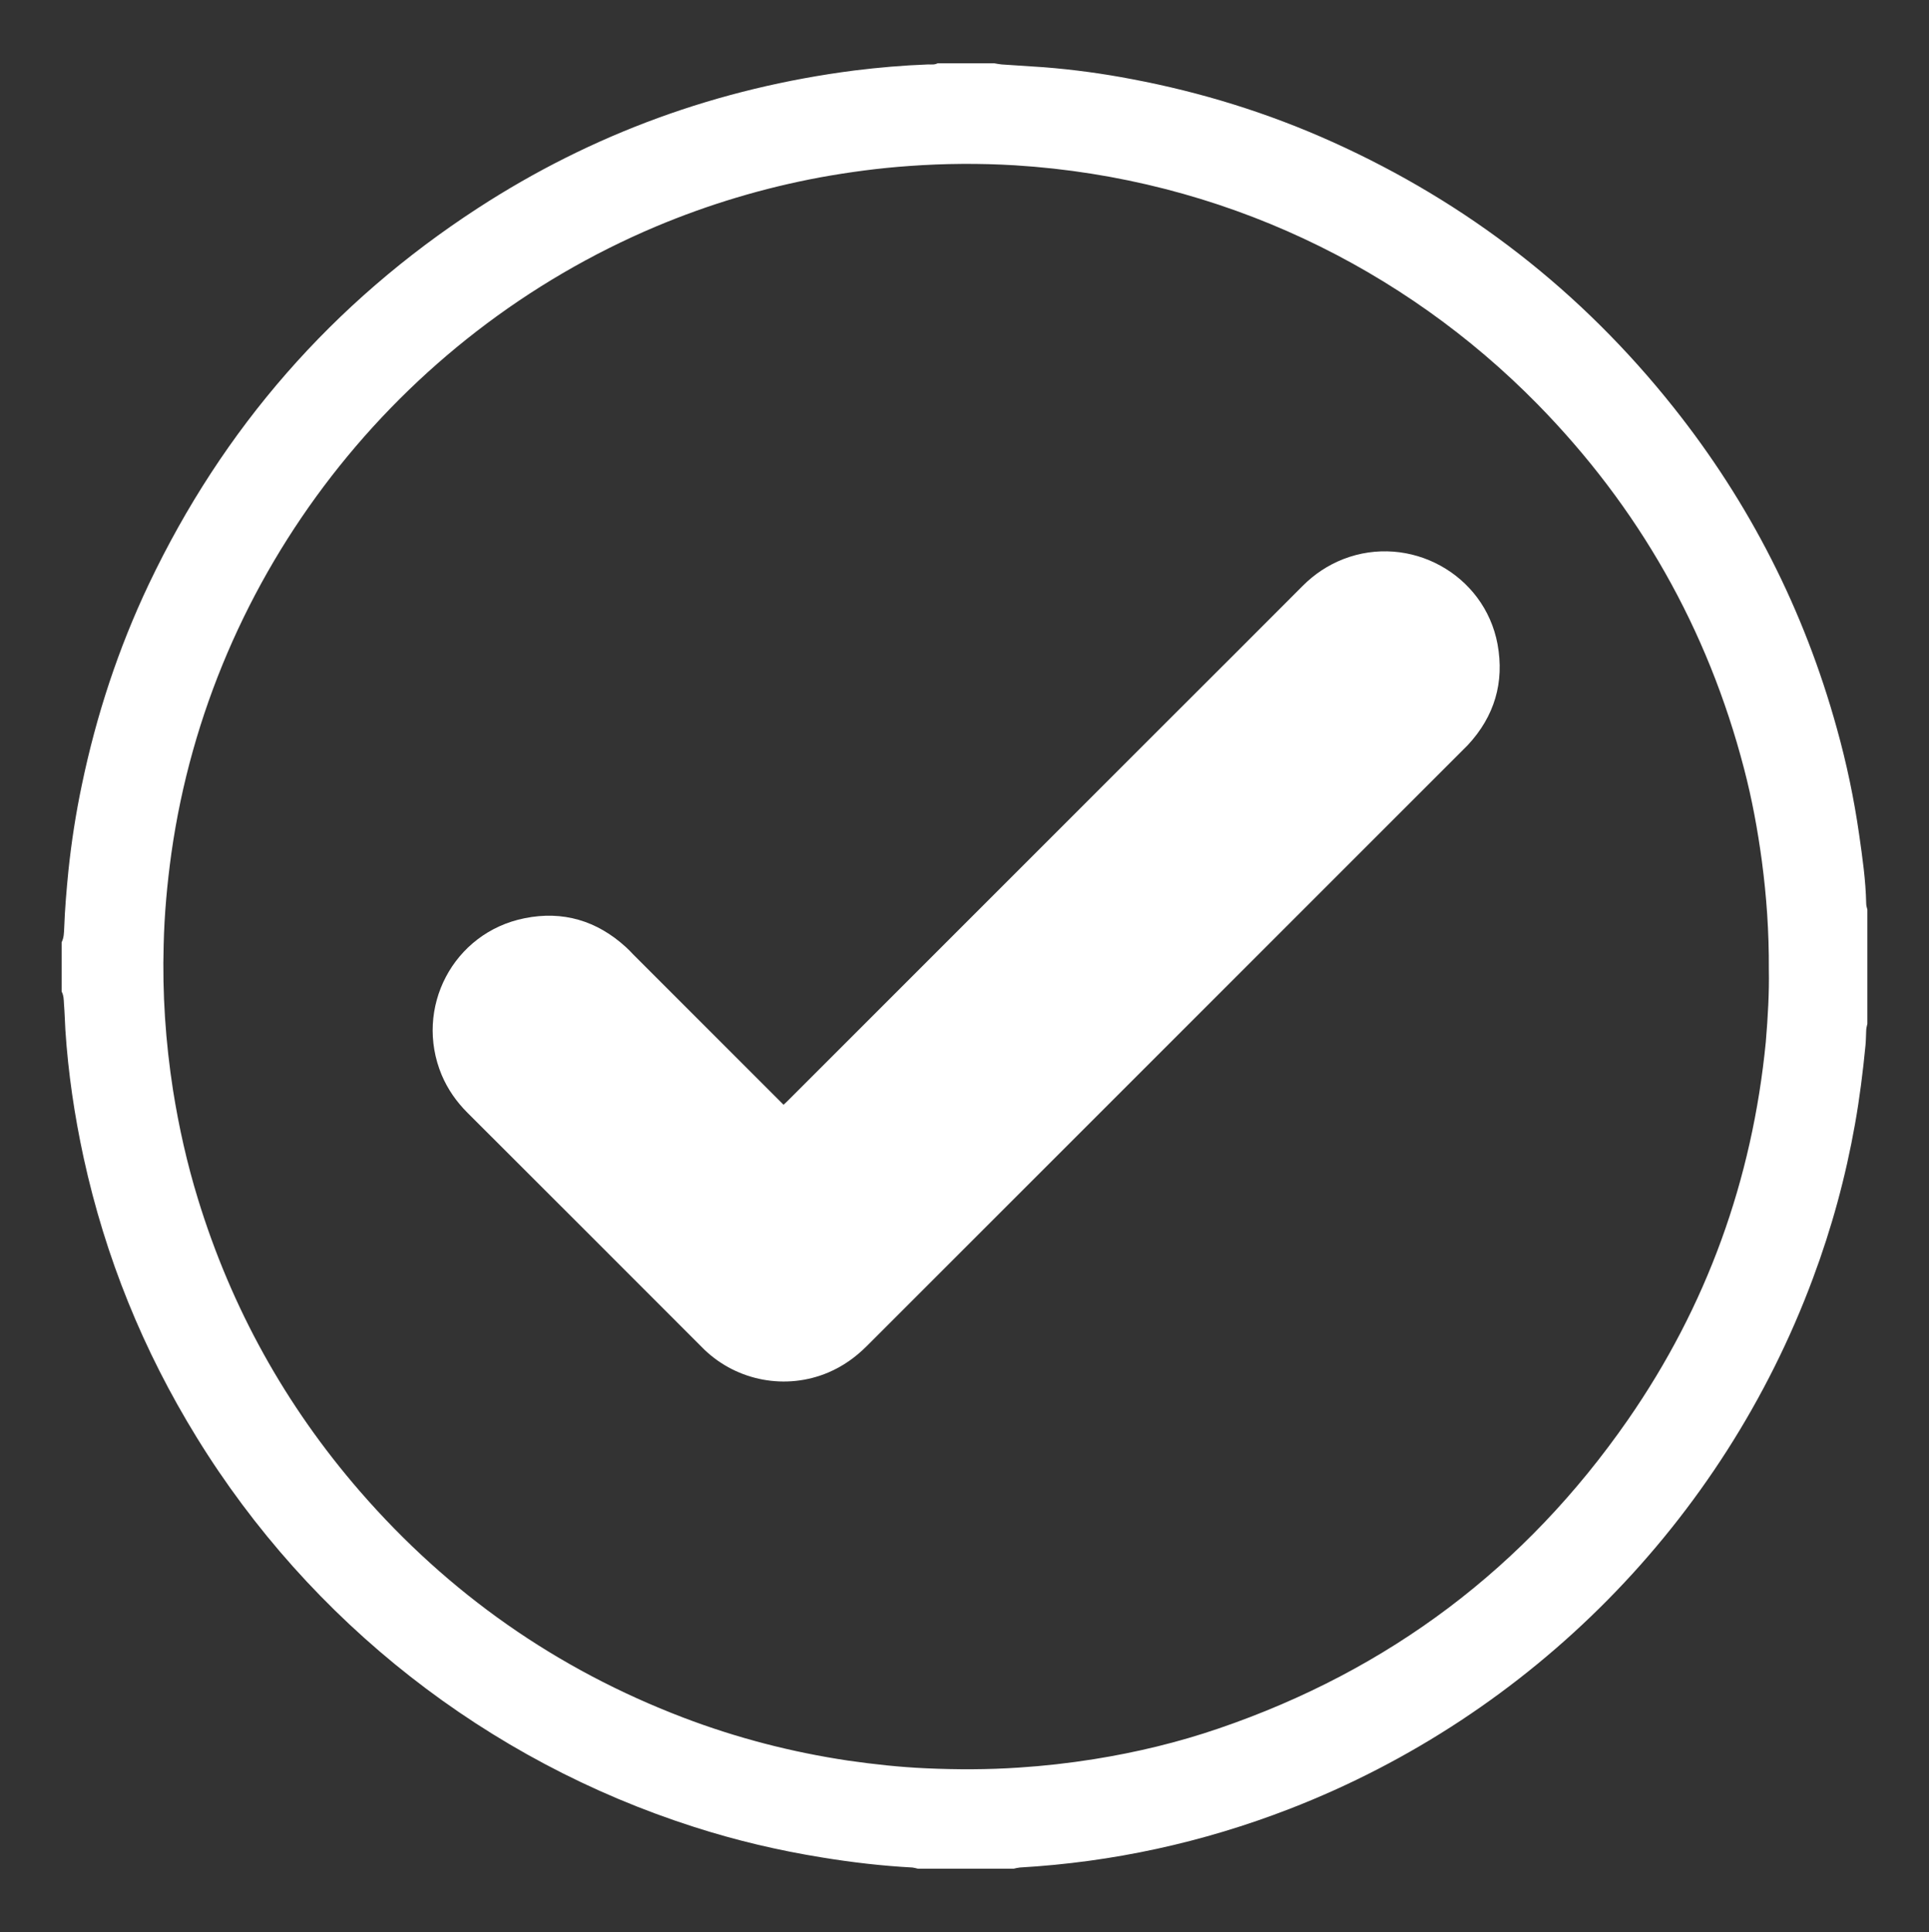 <?xml version="1.0" encoding="utf-8"?>
<!-- Generator: Adobe Illustrator 27.8.1, SVG Export Plug-In . SVG Version: 6.00 Build 0)  -->
<svg version="1.1" id="Layer_1" xmlns="http://www.w3.org/2000/svg" xmlns:xlink="http://www.w3.org/1999/xlink" x="0px" y="0px"
	 viewBox="0 0 82.62 82.76" style="enable-background:new 0 0 82.62 82.76;" xml:space="preserve">
<rect x="0" y="0" width="82.62" height="82.76" fill="#333333" stroke="none"/>
<style type="text/css">
	.st0{fill:#FFFFFF;}
</style>
<g id="TW3Owa_00000034811749511152761590000011152098533668598965_">
	<g>
		<g>
			<path class="st0" d="M40.16,2.71c0.81,0,1.61,0,2.42,0c0.11,0.02,0.22,0.04,0.32,0.05c0.6,0.04,1.21,0.08,1.81,0.12
				c1.27,0.1,2.52,0.27,3.77,0.51c2.97,0.56,5.84,1.45,8.59,2.69c5.79,2.61,10.66,6.4,14.61,11.37c3.26,4.1,5.59,8.68,6.99,13.74
				c0.42,1.5,0.74,3.03,0.96,4.57c0.14,0.98,0.28,1.95,0.3,2.94c0,0.09,0.03,0.18,0.05,0.26c0,1.63,0,3.26,0,4.89
				c-0.02,0.1-0.05,0.19-0.05,0.29c-0.01,0.21-0.01,0.42-0.03,0.63c-0.11,1.13-0.25,2.26-0.45,3.38c-0.4,2.26-1,4.46-1.8,6.6
				c-3.87,10.41-12.07,18.72-22.42,22.73c-3.72,1.44-7.57,2.28-11.55,2.51c-0.09,0.01-0.18,0.03-0.26,0.05c-1.37,0-2.74,0-4.11,0
				c-0.08-0.02-0.15-0.04-0.23-0.05c-1.3-0.07-2.59-0.22-3.87-0.43c-1.86-0.3-3.69-0.73-5.49-1.31c-8.85-2.83-16.43-8.77-21.3-16.69
				c-2.29-3.72-3.91-7.71-4.84-11.98c-0.39-1.8-0.66-3.62-0.78-5.46C2.78,43.76,2.77,43.38,2.74,43c-0.01-0.18-0.01-0.36-0.1-0.53
				c0-0.7,0-1.41,0-2.11c0.1-0.2,0.1-0.41,0.11-0.62c0.03-0.82,0.1-1.63,0.18-2.44c0.13-1.24,0.32-2.47,0.58-3.7
				c0.62-2.97,1.56-5.83,2.86-8.57c3.18-6.69,7.88-12.07,14.09-16.11c4.92-3.2,10.31-5.15,16.13-5.9c1.05-0.13,2.1-0.22,3.16-0.26
				C39.89,2.76,40.03,2.78,40.16,2.71z M75.76,41.54c0.01-1.65-0.1-3.16-0.3-4.67c-0.18-1.33-0.42-2.64-0.76-3.94
				c-1.56-6-4.52-11.21-8.86-15.63c-5.71-5.81-13.52-9.67-22.37-10.22c-1.51-0.09-3.02-0.08-4.53,0.03
				c-1.29,0.09-2.56,0.26-3.83,0.49c-2.41,0.45-4.75,1.15-7.01,2.1C17.04,14.36,9.03,24.59,7.34,36.55c-0.18,1.3-0.3,2.6-0.33,3.91
				c-0.06,2.09,0.08,4.17,0.4,6.23c0.25,1.58,0.6,3.14,1.07,4.67c1.43,4.66,3.74,8.83,6.93,12.51c3.81,4.39,8.43,7.63,13.86,9.7
				c2.28,0.87,4.64,1.48,7.05,1.84c1.11,0.16,2.22,0.28,3.33,0.33c1.33,0.06,2.66,0.06,3.99-0.03c1.08-0.07,2.14-0.19,3.21-0.36
				c1.82-0.29,3.61-0.72,5.36-1.32c7.28-2.49,13.12-6.89,17.51-13.21c3.38-4.87,5.33-10.28,5.91-16.19
				C75.72,43.57,75.78,42.49,75.76,41.54z"/>
			<path class="st0" d="M33.56,47.32c0.11-0.1,0.19-0.18,0.28-0.27c5.4-5.4,10.8-10.8,16.19-16.19c1.92-1.92,3.85-3.84,5.77-5.77
				c0.5-0.5,1.07-0.88,1.73-1.14c2.85-1.11,6.05,0.64,6.61,3.64c0.3,1.64-0.13,3.09-1.27,4.32c-0.07,0.07-0.14,0.14-0.21,0.21
				c-8.51,8.51-17.02,17.02-25.53,25.53c-0.48,0.48-1.02,0.87-1.66,1.14c-1.8,0.76-3.89,0.37-5.3-0.98c-0.05-0.05-0.1-0.1-0.15-0.15
				c-3.33-3.33-6.66-6.67-10-10c-0.47-0.47-0.84-1-1.1-1.61c-1.2-2.87,0.49-6.11,3.55-6.72c1.63-0.33,3.09,0.1,4.33,1.23
				c0.11,0.1,0.22,0.21,0.32,0.32c2.06,2.06,4.12,4.12,6.17,6.17C33.38,47.14,33.46,47.22,33.56,47.32z"/>
		</g>
	</g>
</g>
</svg>
